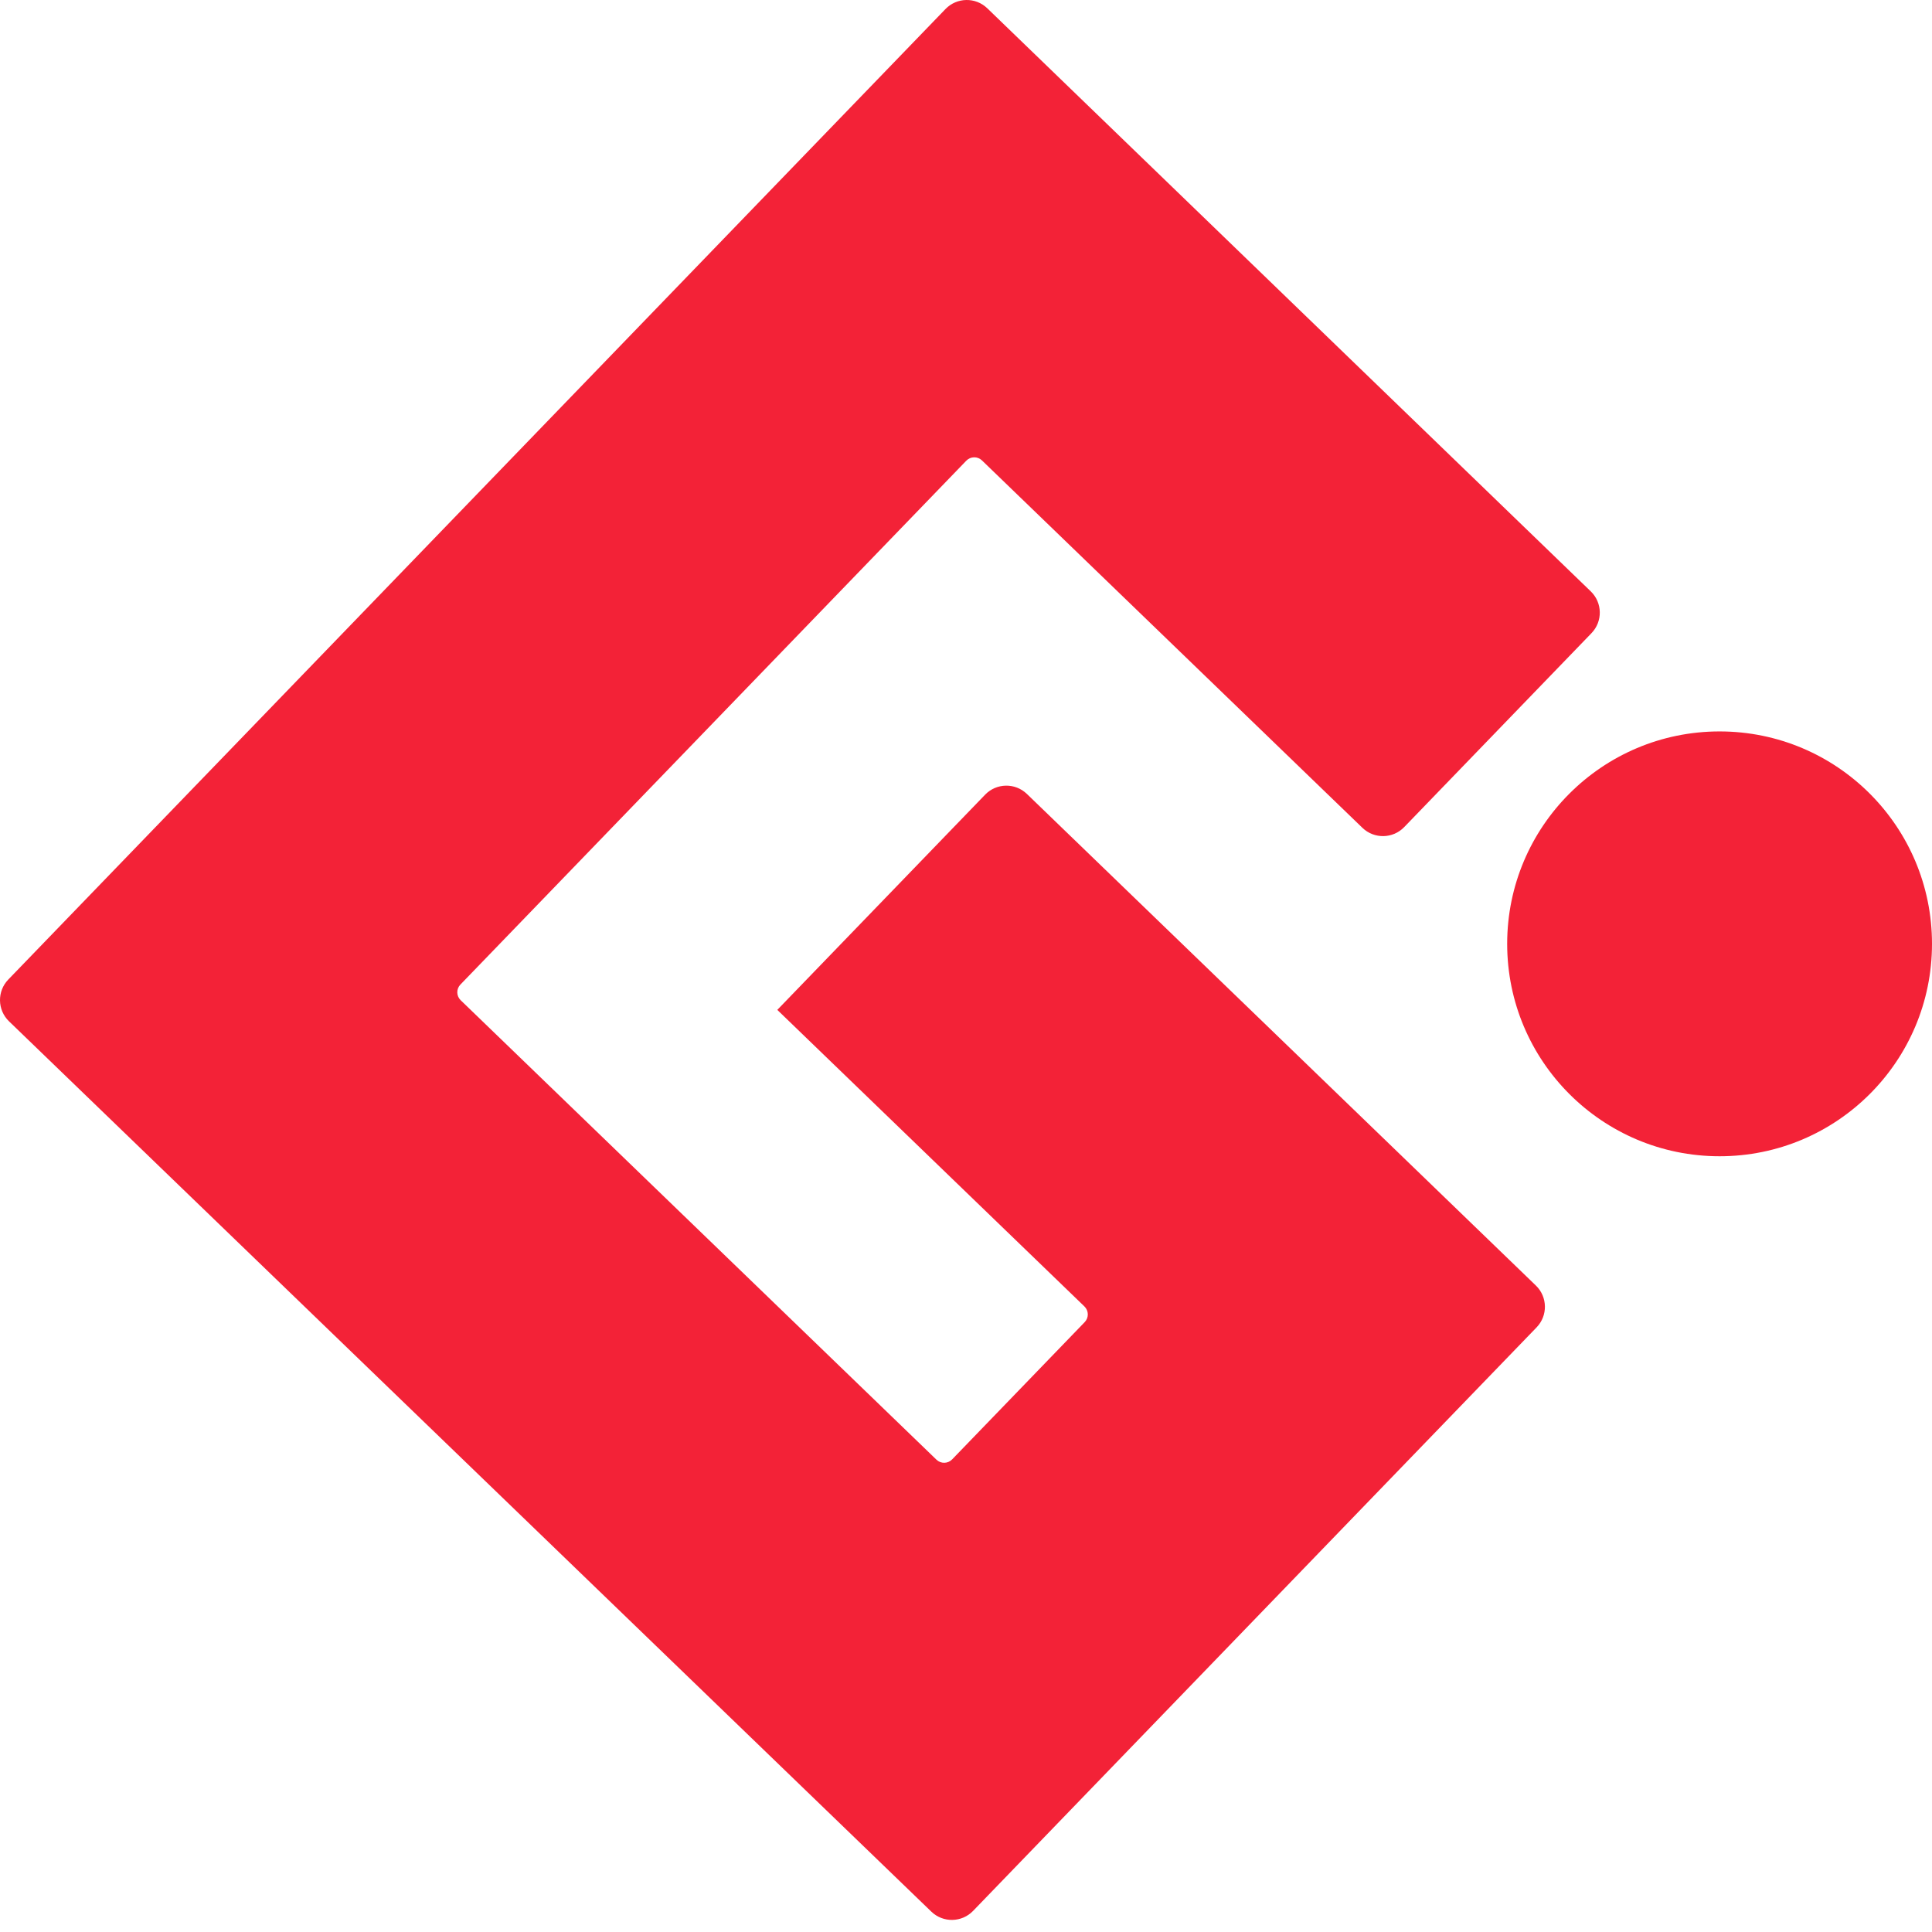 <svg width="118" height="118" viewBox="0 0 118 118" fill="none" xmlns="http://www.w3.org/2000/svg">
<path d="M57.748 0.551L0.507 59.826C-0.186 60.544 -0.166 61.686 0.551 62.379L56.881 116.755C57.598 117.448 58.741 117.428 59.433 116.711L93.852 81.069C94.544 80.352 94.524 79.21 93.807 78.517L62.72 48.492C62.003 47.799 60.86 47.819 60.168 48.536L47.475 61.68L66.233 79.793C66.502 80.053 66.509 80.482 66.249 80.751L58.152 89.136C57.892 89.404 57.464 89.412 57.195 89.152L28.137 61.091C27.868 60.831 27.86 60.403 28.12 60.134L59.018 28.138C59.278 27.869 59.706 27.861 59.975 28.121L83.212 50.561C83.929 51.253 85.072 51.233 85.764 50.516L97.203 38.671C97.896 37.954 97.876 36.811 97.159 36.119L60.301 0.507C59.584 -0.186 58.441 -0.166 57.748 0.551Z" fill="#F32237"/>
<path d="M118 57.646C118 64.811 112.192 70.62 105.027 70.62C97.862 70.62 92.053 64.811 92.053 57.646C92.053 50.481 97.862 44.673 105.027 44.673C112.192 44.673 118 50.481 118 57.646Z" fill="#F32237"/>
</svg>
